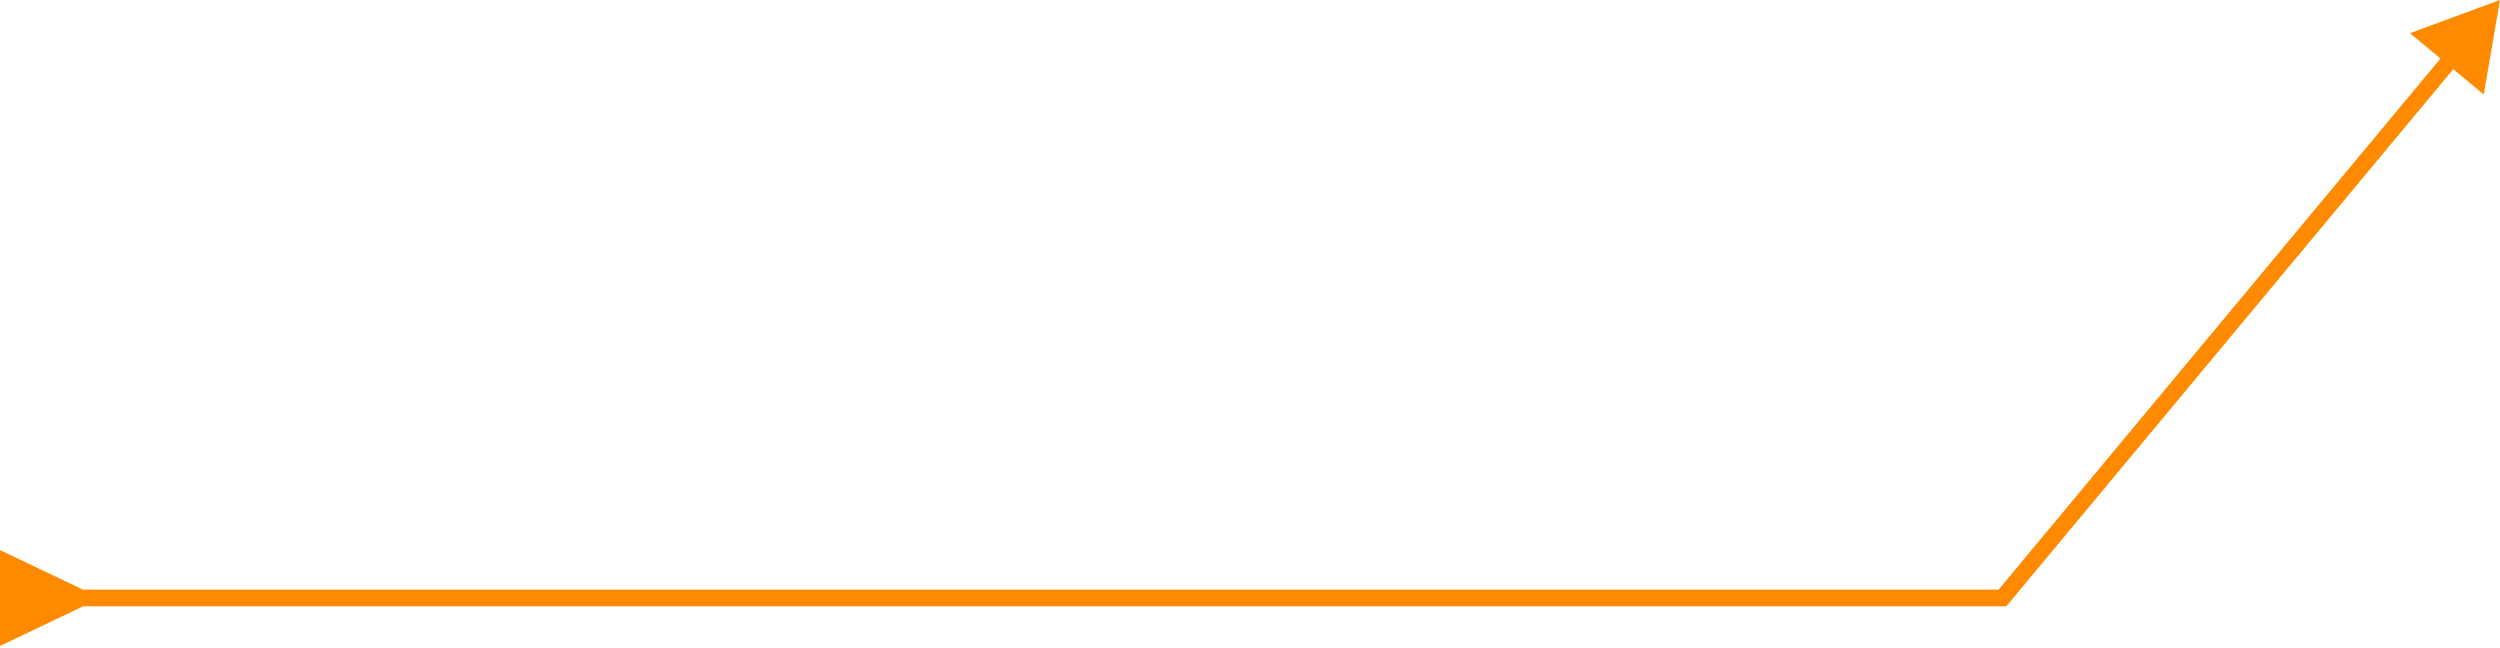 <?xml version="1.0" encoding="UTF-8"?> <svg xmlns="http://www.w3.org/2000/svg" width="602" height="156" viewBox="0 0 602 156" fill="none"> <path d="M20 142L0 132.453V155.547L20 146V142ZM482.18 144V146H483.118L483.718 145.279L482.18 144ZM602 0L580.332 7.988L598.084 22.759L602 0ZM18 146H482.18V142H18V146ZM483.718 145.279L592.024 15.116L588.95 12.557L480.643 142.721L483.718 145.279Z" fill="#FF8A00"></path> </svg> 